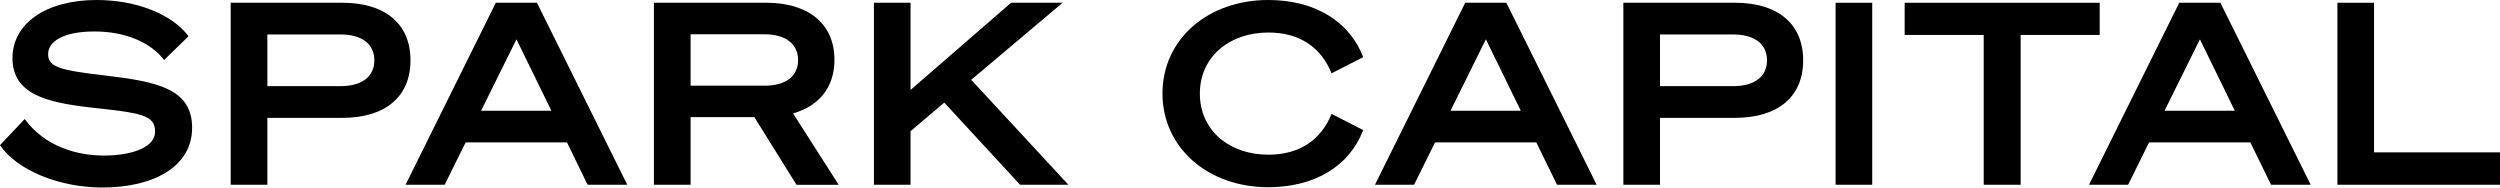 <svg width="400" height="30" viewBox="0 0 400 30" fill="none" xmlns="http://www.w3.org/2000/svg">
<g clip-path="url(#clip0_4182_54119)">
<path d="M3.951 19.045C7.22 23.509 12.408 24.888 16.637 24.888C21.427 24.888 24.816 23.426 24.816 21.079C24.816 18.322 22.462 18.078 14.402 17.186C7.385 16.379 1.994 15.038 1.994 9.286C1.994 3.809 7.302 0 15.445 0C21.825 0 27.568 2.285 30.162 5.797L26.256 9.606C24.059 6.727 19.988 5.036 15.122 5.036C10.017 5.036 7.7 6.696 7.7 8.647C7.7 10.757 9.619 11.237 16.877 12.09C25.019 13.057 30.739 14.147 30.739 20.432C30.739 26.717 24.501 30 16.397 30C9.574 30 2.797 27.326 0 23.227L3.951 19.045Z" fill="black"/>
<path d="M42.78 29.558H36.909V0.441H54.828C61.373 0.441 65.677 3.611 65.677 9.652C65.677 15.693 61.373 18.854 54.828 18.854H42.78V29.558ZM54.505 13.781C57.902 13.781 59.896 12.257 59.896 9.652C59.896 7.046 57.902 5.515 54.505 5.515H42.78V13.781H54.505Z" fill="black"/>
<path d="M85.912 0.441L100.36 29.558H94.017L90.718 22.785H74.501L71.15 29.558H64.89L79.33 0.441H85.912ZM76.975 17.719H88.222L82.636 6.292L76.975 17.719Z" fill="black"/>
<path d="M110.496 29.558H104.626V0.441H122.62C129.12 0.441 133.513 3.611 133.513 9.583C133.513 14.047 130.957 17.003 126.886 18.138L134.188 29.565H127.44L120.693 18.74H110.496V29.558ZM122.305 13.712C125.739 13.712 127.695 12.188 127.695 9.621C127.695 7.054 125.739 5.485 122.305 5.485H110.496V13.712H122.305Z" fill="black"/>
<path d="M145.689 14.39L161.771 0.441H170.018L155.391 12.768L170.94 29.558H163.21L151.08 16.416L145.689 20.987V29.558H139.826V0.441H145.689V14.39Z" fill="black"/>
<path d="M202.917 0C210.414 0 215.925 3.443 218.114 9.142L213.046 11.732C211.411 7.641 207.985 5.203 202.954 5.203C196.686 5.203 191.978 9.096 191.978 14.977C191.978 20.858 196.686 24.751 202.954 24.751C207.985 24.751 211.411 22.313 213.046 18.222L218.114 20.813C215.925 26.534 210.414 29.954 202.917 29.954C193.215 29.954 185.995 23.593 185.995 14.954C185.995 6.315 193.215 0 202.917 0Z" fill="black"/>
<path d="M241.018 0.441L255.465 29.558H249.122L245.809 22.785H229.607L226.255 29.558H219.995L234.435 0.441H241.018ZM232.081 17.719H243.327L237.741 6.292L232.081 17.719Z" fill="black"/>
<path d="M265.602 29.558H259.739V0.441H277.65C284.196 0.441 288.507 3.611 288.507 9.652C288.507 15.693 284.196 18.854 277.65 18.854H265.602V29.558ZM277.336 13.781C280.724 13.781 282.719 12.257 282.719 9.652C282.719 7.046 280.724 5.515 277.336 5.515H265.602V13.781H277.336Z" fill="black"/>
<path d="M299.557 29.558H293.694V0.441H299.557V29.558Z" fill="black"/>
<path d="M323.302 5.591V29.558H317.394V5.591H304.746V0.441H335.95V5.591H323.302Z" fill="black"/>
<path d="M355.263 0.441L369.71 29.558H363.368L360.054 22.785H343.852L340.501 29.558H334.24L348.68 0.441H355.263ZM346.326 17.719H357.572L351.987 6.292L346.326 17.719Z" fill="black"/>
<path d="M373.984 0.441H379.847V24.377H400V29.558H373.984V0.441Z" fill="black"/>
</g>
<defs>
<clipPath id="clip0_4182_54119">
<rect width="400" height="30" fill="white"/>
</clipPath>
</defs>
</svg>
